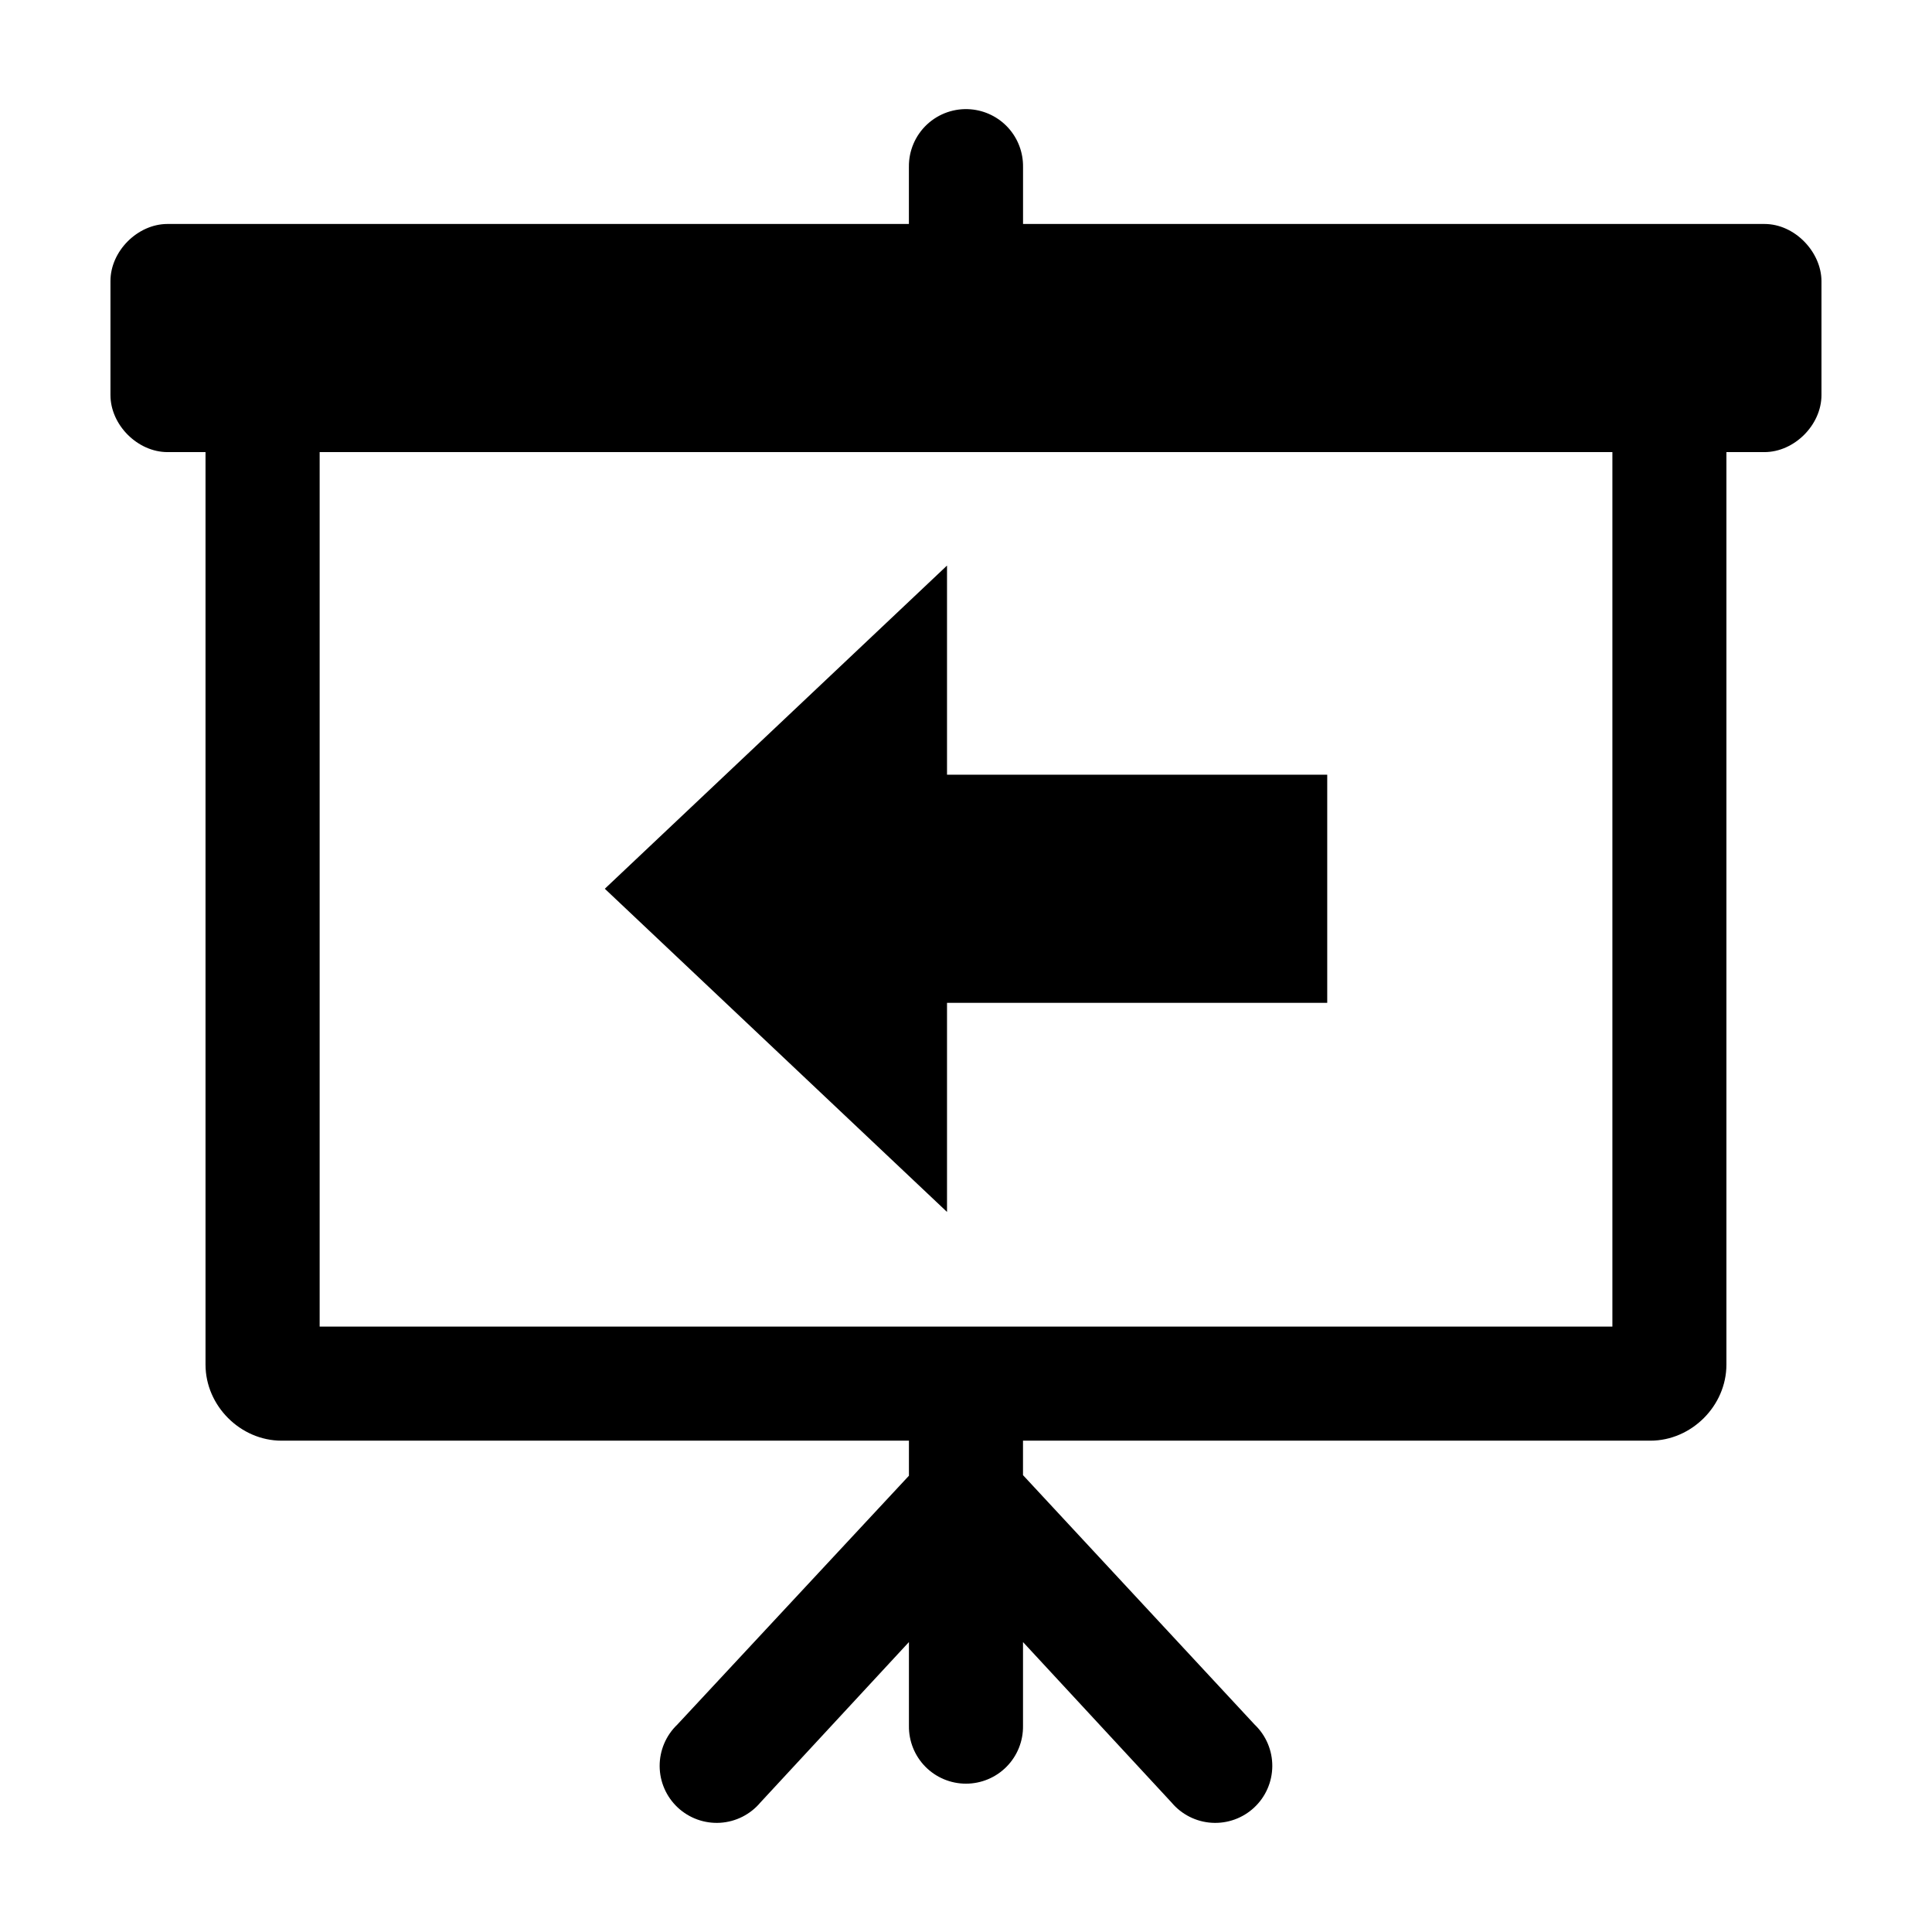 <?xml version="1.0" encoding="UTF-8"?>
<!-- Uploaded to: ICON Repo, www.svgrepo.com, Generator: ICON Repo Mixer Tools -->
<svg fill="#000000" width="800px" height="800px" version="1.1" viewBox="144 144 512 512" xmlns="http://www.w3.org/2000/svg">
 <path d="m401.26 172.97c3.812 0.32 7.363 2.074 9.938 4.906 2.57 2.836 3.969 6.539 3.918 10.367v15.113h196.48c8.086 0 15.07 7.461 15.113 15.113v30.23c0 7.914-7.199 15.113-15.113 15.113h-10.078v241.83c0 10.902-9.25 20.152-20.152 20.152h-166.26v9.133l61.402 66.125h0.004c3 2.871 4.684 6.852 4.66 11.004-0.023 4.152-1.754 8.113-4.789 10.949-3.031 2.84-7.098 4.305-11.242 4.051-4.144-0.25-8.004-2.195-10.672-5.379l-39.359-42.512v22.199c0.059 4.047-1.512 7.945-4.352 10.828-2.84 2.879-6.719 4.5-10.762 4.5-4.047 0-7.926-1.621-10.766-4.5-2.84-2.883-4.406-6.781-4.352-10.828v-22.199l-39.359 42.508c-2.668 3.184-6.523 5.129-10.672 5.383-4.144 0.25-8.211-1.215-11.242-4.051-3.031-2.836-4.766-6.797-4.789-10.949-0.023-4.152 1.664-8.133 4.664-11.004l61.398-65.969v-9.289h-166.26c-10.902 0-20.152-9.25-20.152-20.152v-241.83h-10.078c-7.914 0-15.113-7.199-15.113-15.113v-30.23c0-7.914 7.199-15.113 15.113-15.113h196.48v-15.113l0.004-0.004c-0.059-4.262 1.688-8.352 4.805-11.262 3.121-2.906 7.32-4.363 11.57-4.008zm170.04 90.844h-342.59v231.75h342.59zm-176.33 30.07v55.418h100.76v60.457h-100.76v55.418l-90.688-85.648 90.688-85.648z"/>
</svg>